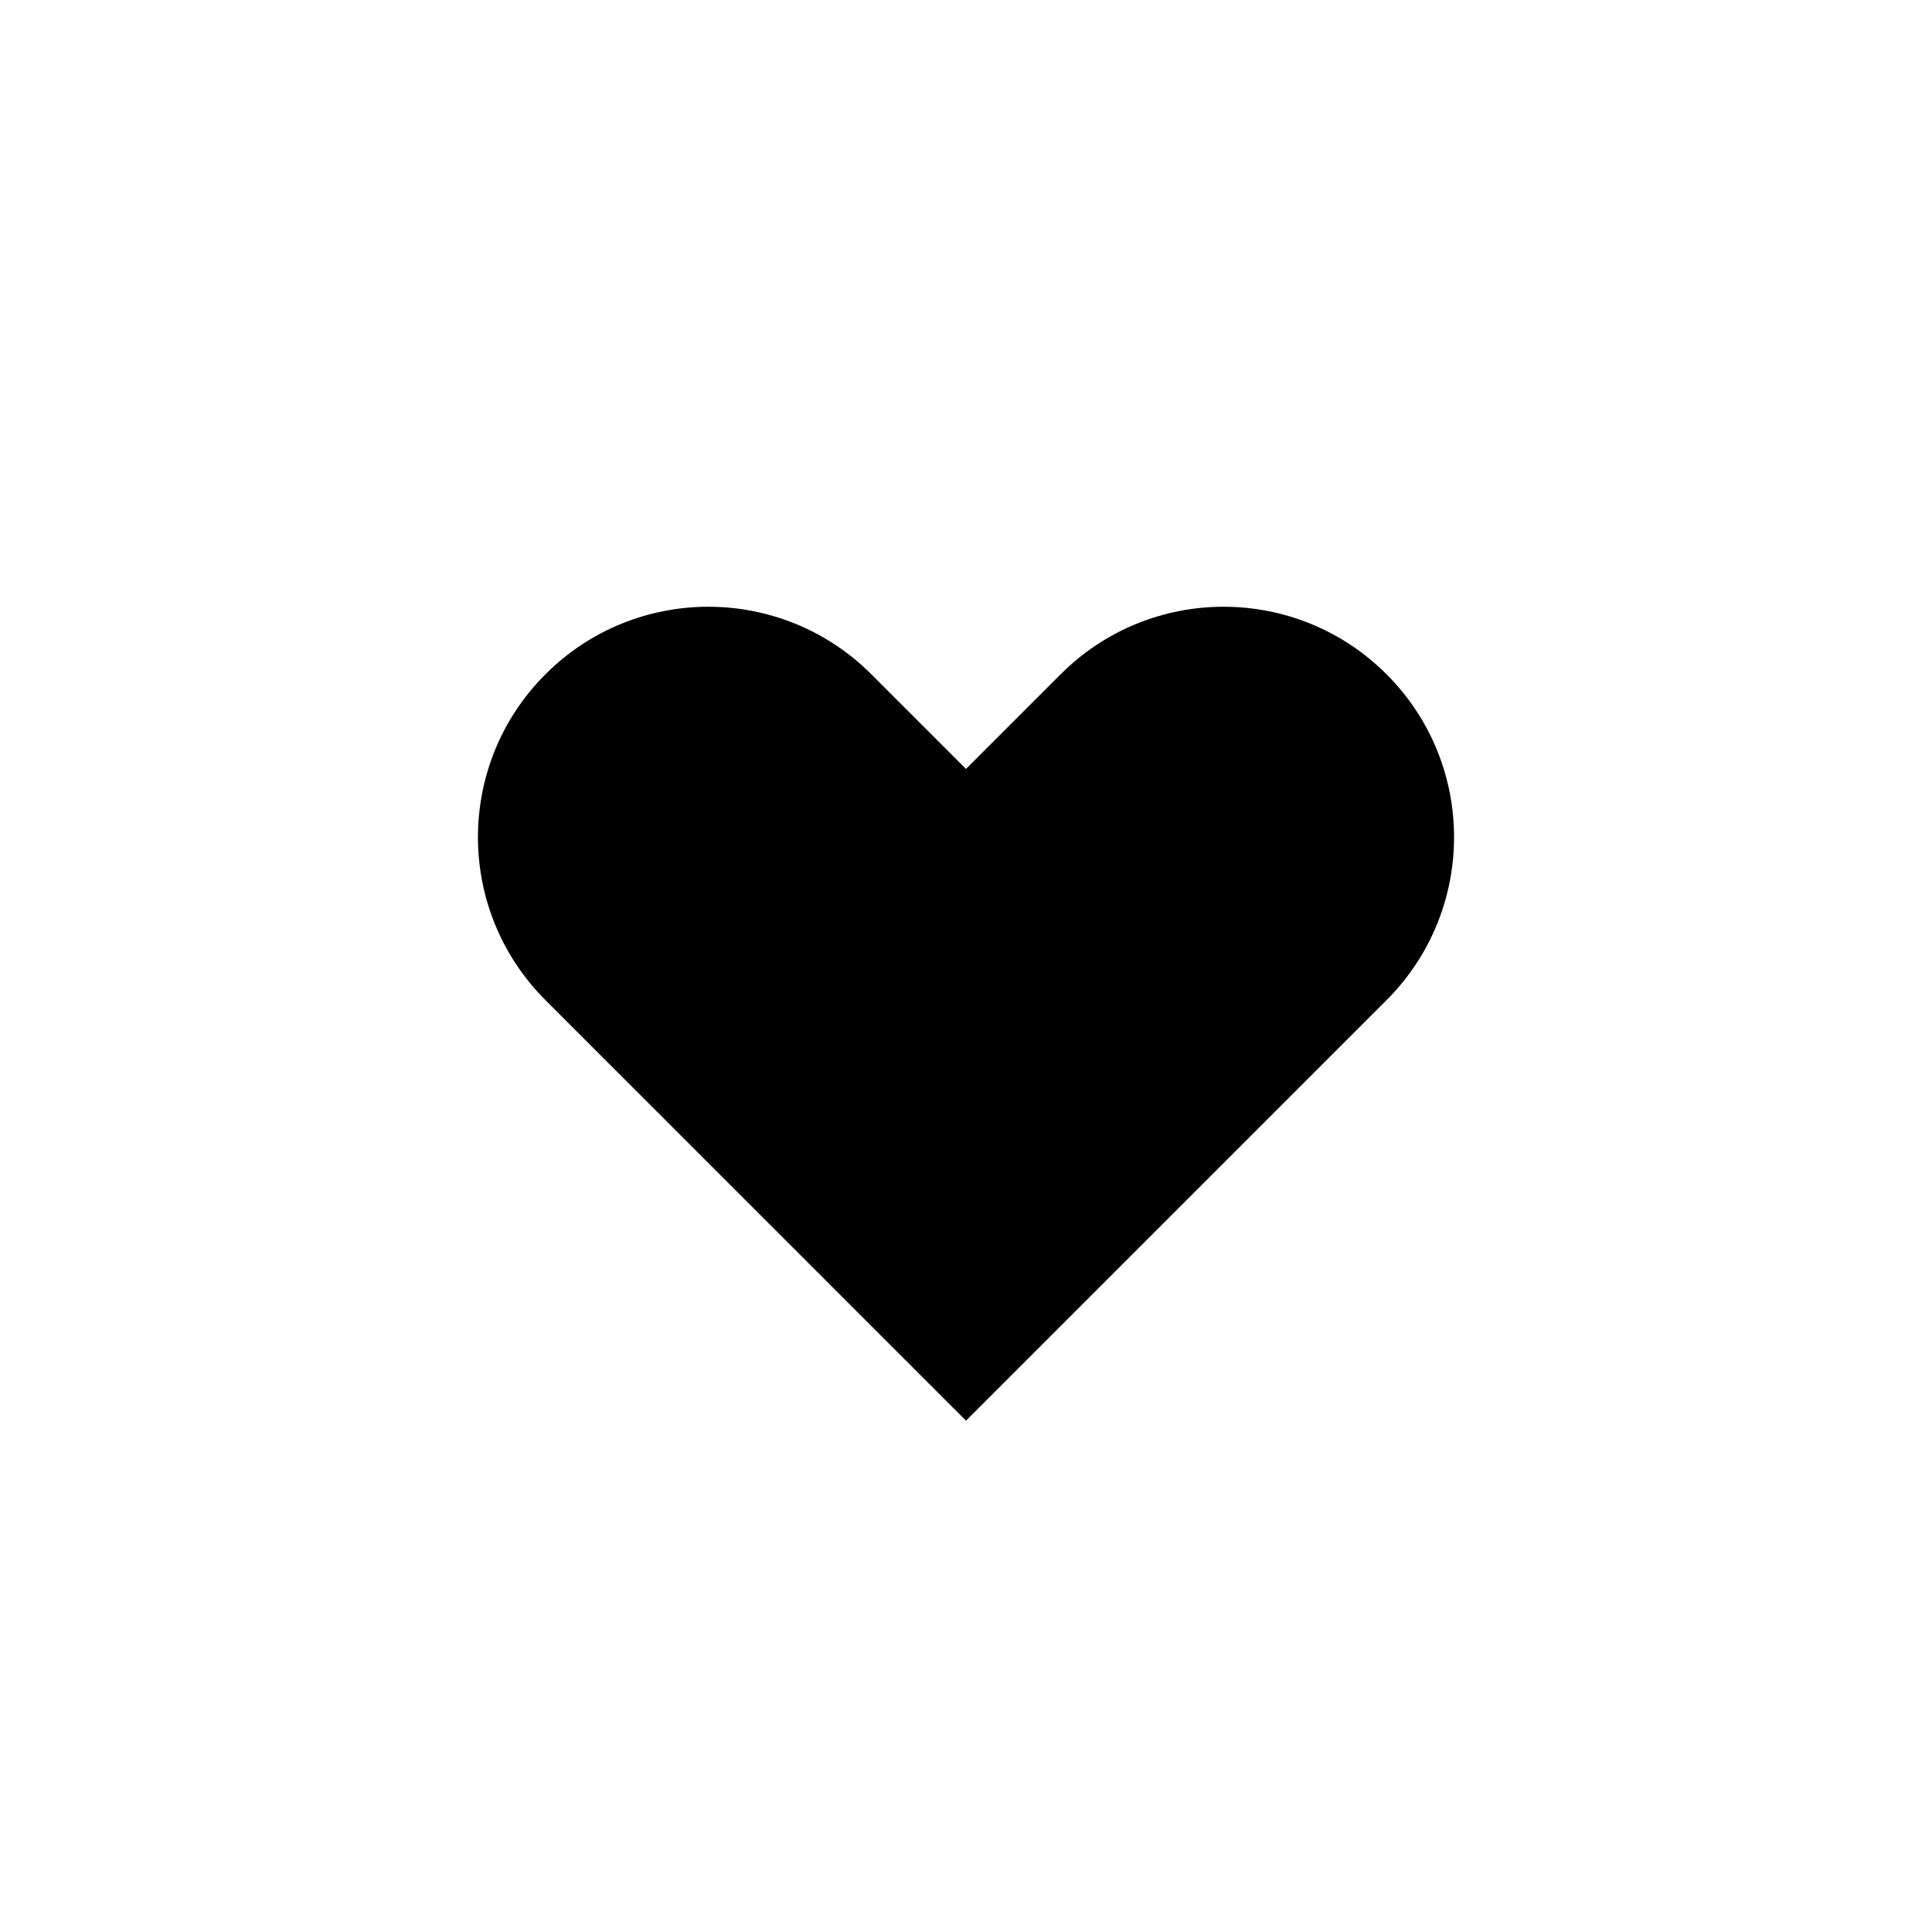 <svg xmlns="http://www.w3.org/2000/svg" fill="none" viewBox="0 0 15 15" height="800px" width="800px">
<path fill="#000000" d="M6.765 5.235C6.066 4.536 4.933 4.536 4.235 5.235C3.536 5.934 3.536 7.066 4.235 7.765L7.5 11.03L10.765 7.765C11.464 7.066 11.464 5.934 10.765 5.235C10.066 4.536 8.933 4.536 8.235 5.235L7.5 5.97L6.765 5.235Z"></path>
</svg>